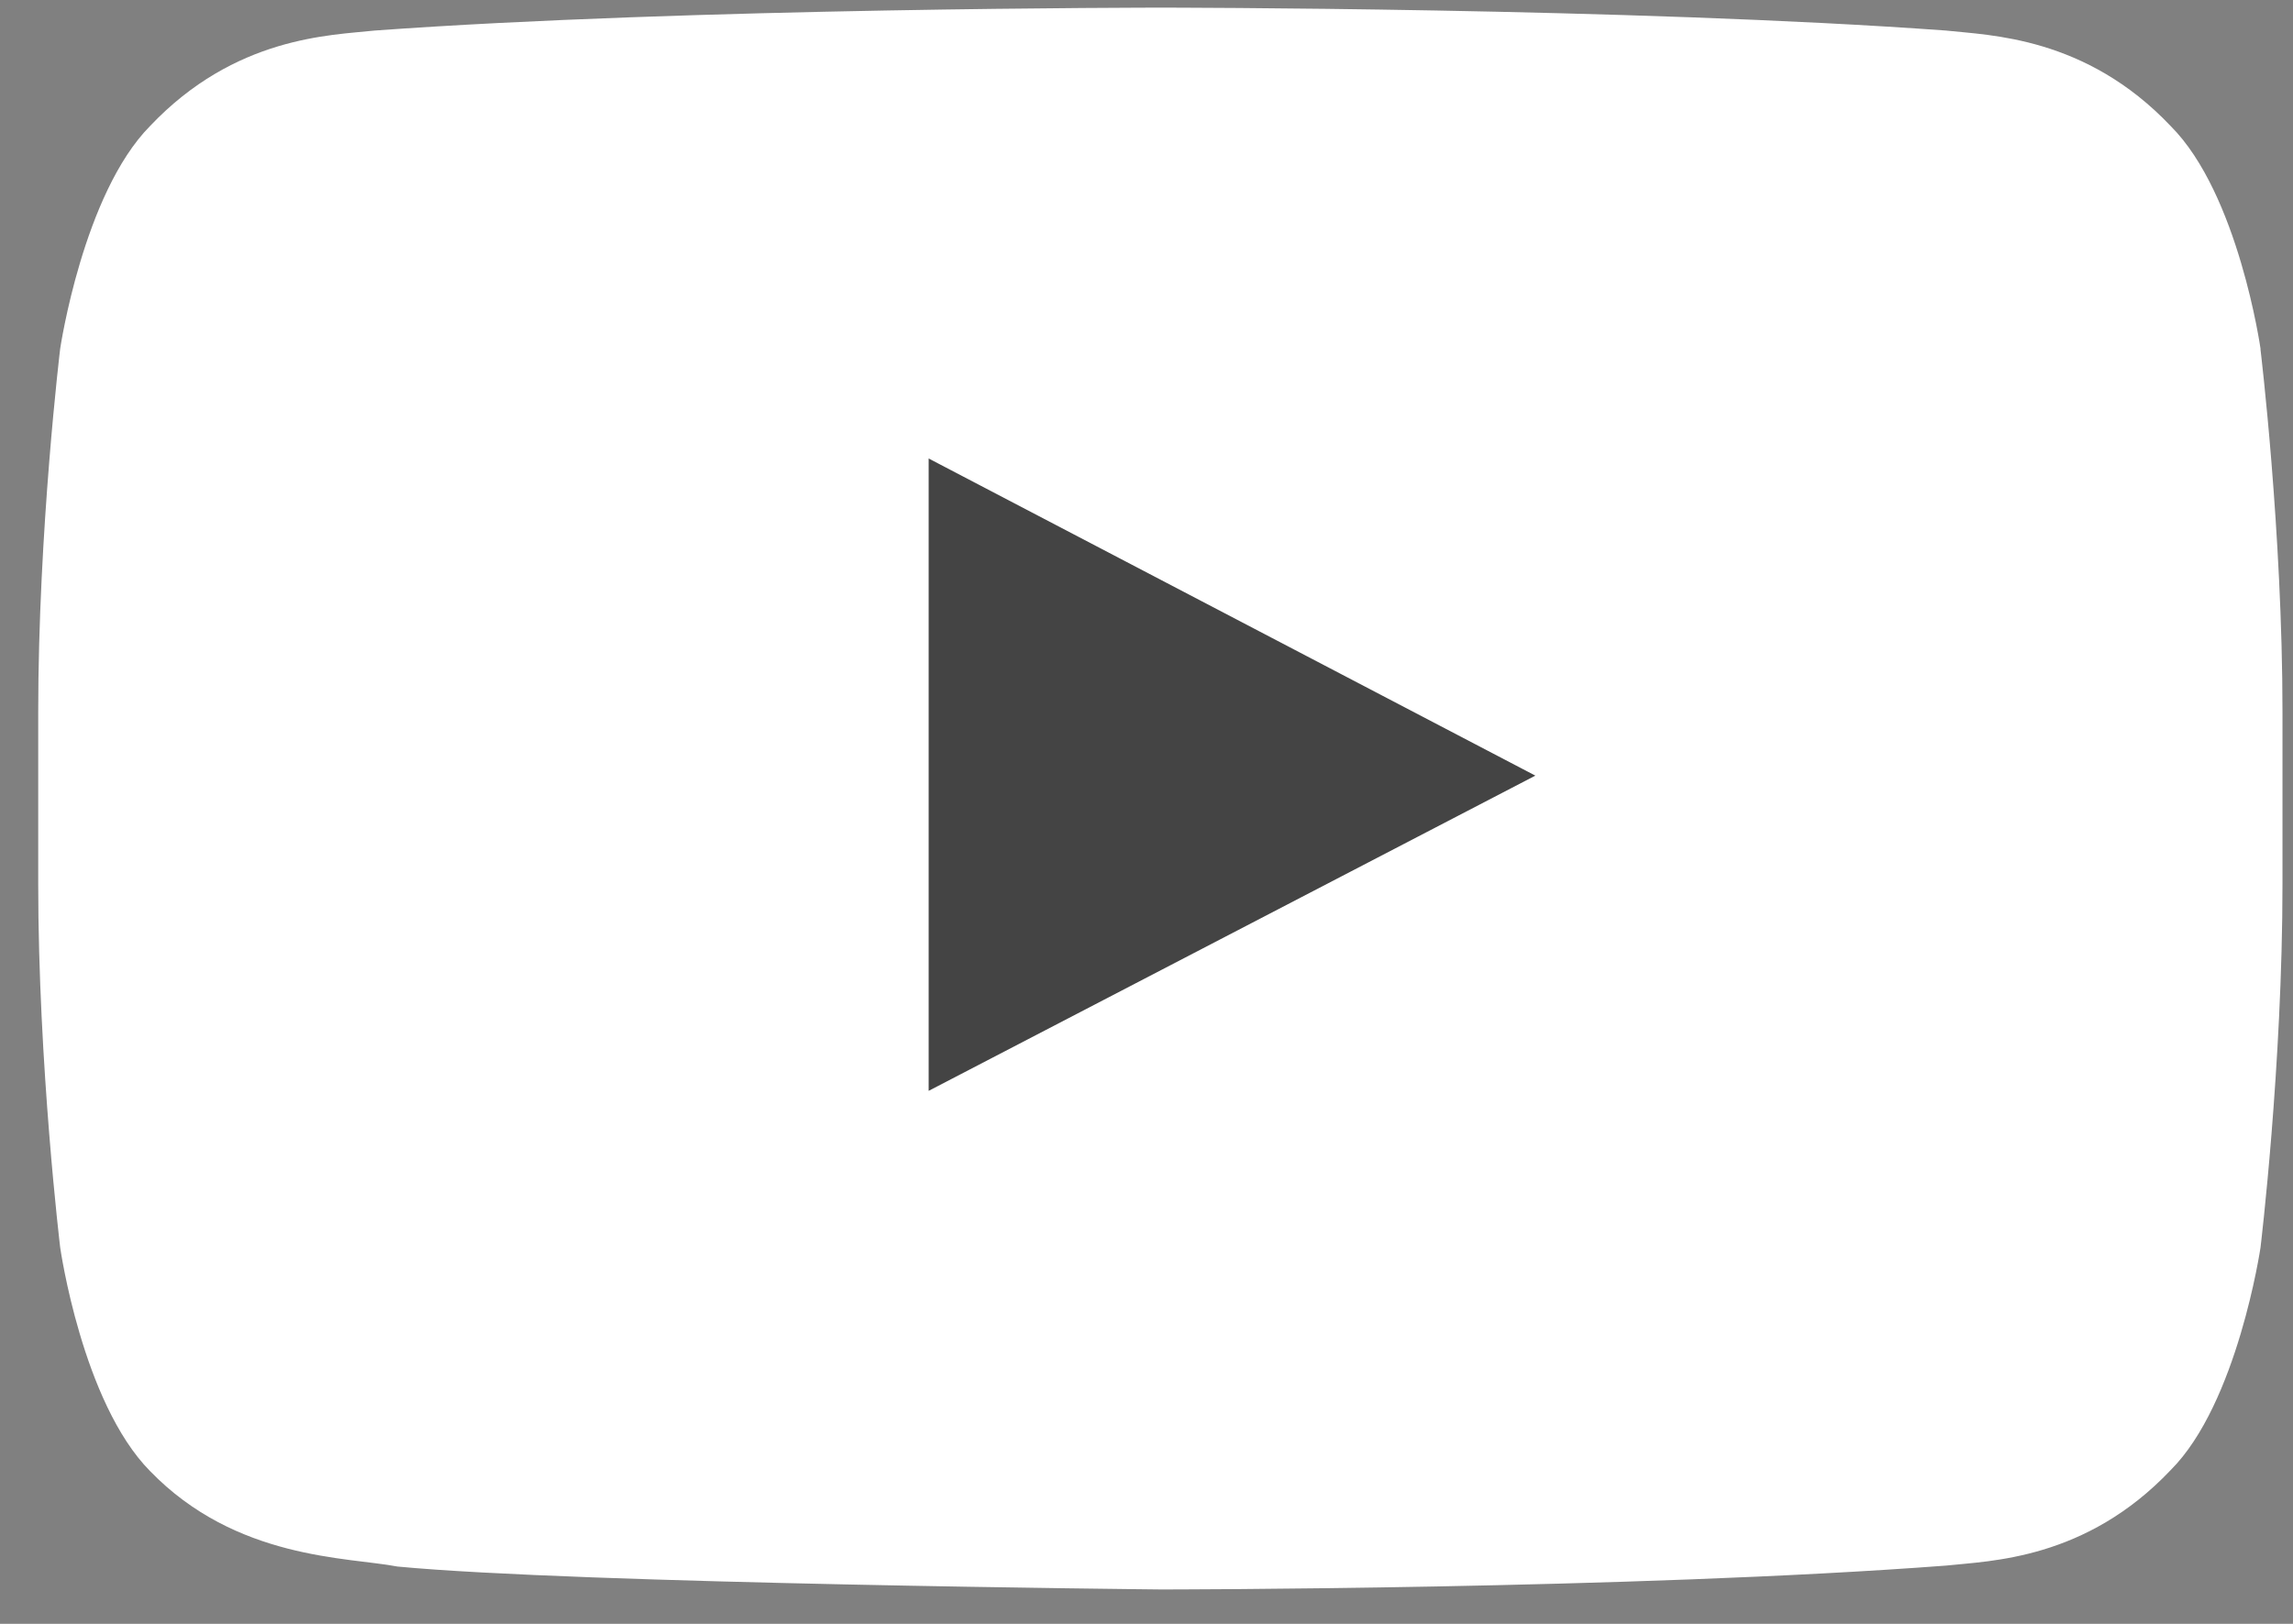<svg xmlns="http://www.w3.org/2000/svg" xmlns:xlink="http://www.w3.org/1999/xlink" viewBox="0 0 24 17"><rect x="0" y="0" width="24" height="17" fill="#808080" stroke="none"/><defs><path id="9jp7a" d="M296.66 364.65s-.23-1.62-.94-2.33c-.89-.94-1.9-.95-2.35-1-3.29-.24-8.22-.24-8.22-.24s-4.94 0-8.23.24c-.46.05-1.46.06-2.35 1-.7.71-.94 2.33-.94 2.33s-.23 1.9-.23 3.81v1.79c0 1.9.23 3.81.23 3.81s.23 1.62.94 2.34c.9.93 2.07.9 2.59 1 1.88.18 7.99.24 7.99.24s4.93 0 8.22-.25c.46-.05 1.46-.06 2.35-1 .7-.7.94-2.33.94-2.33s.23-1.9.23-3.81v-1.79c0-1.9-.23-3.8-.23-3.8z"/><path id="9jp7b" d="M282.72 372.42v-6.62l6.35 3.32z"/></defs><g><g transform="translate(-273 -361)"><g><use fill="#fff" xlink:href="#9jp7a"/></g><g><use fill="#444" xlink:href="#9jp7b"/></g></g></g></svg>